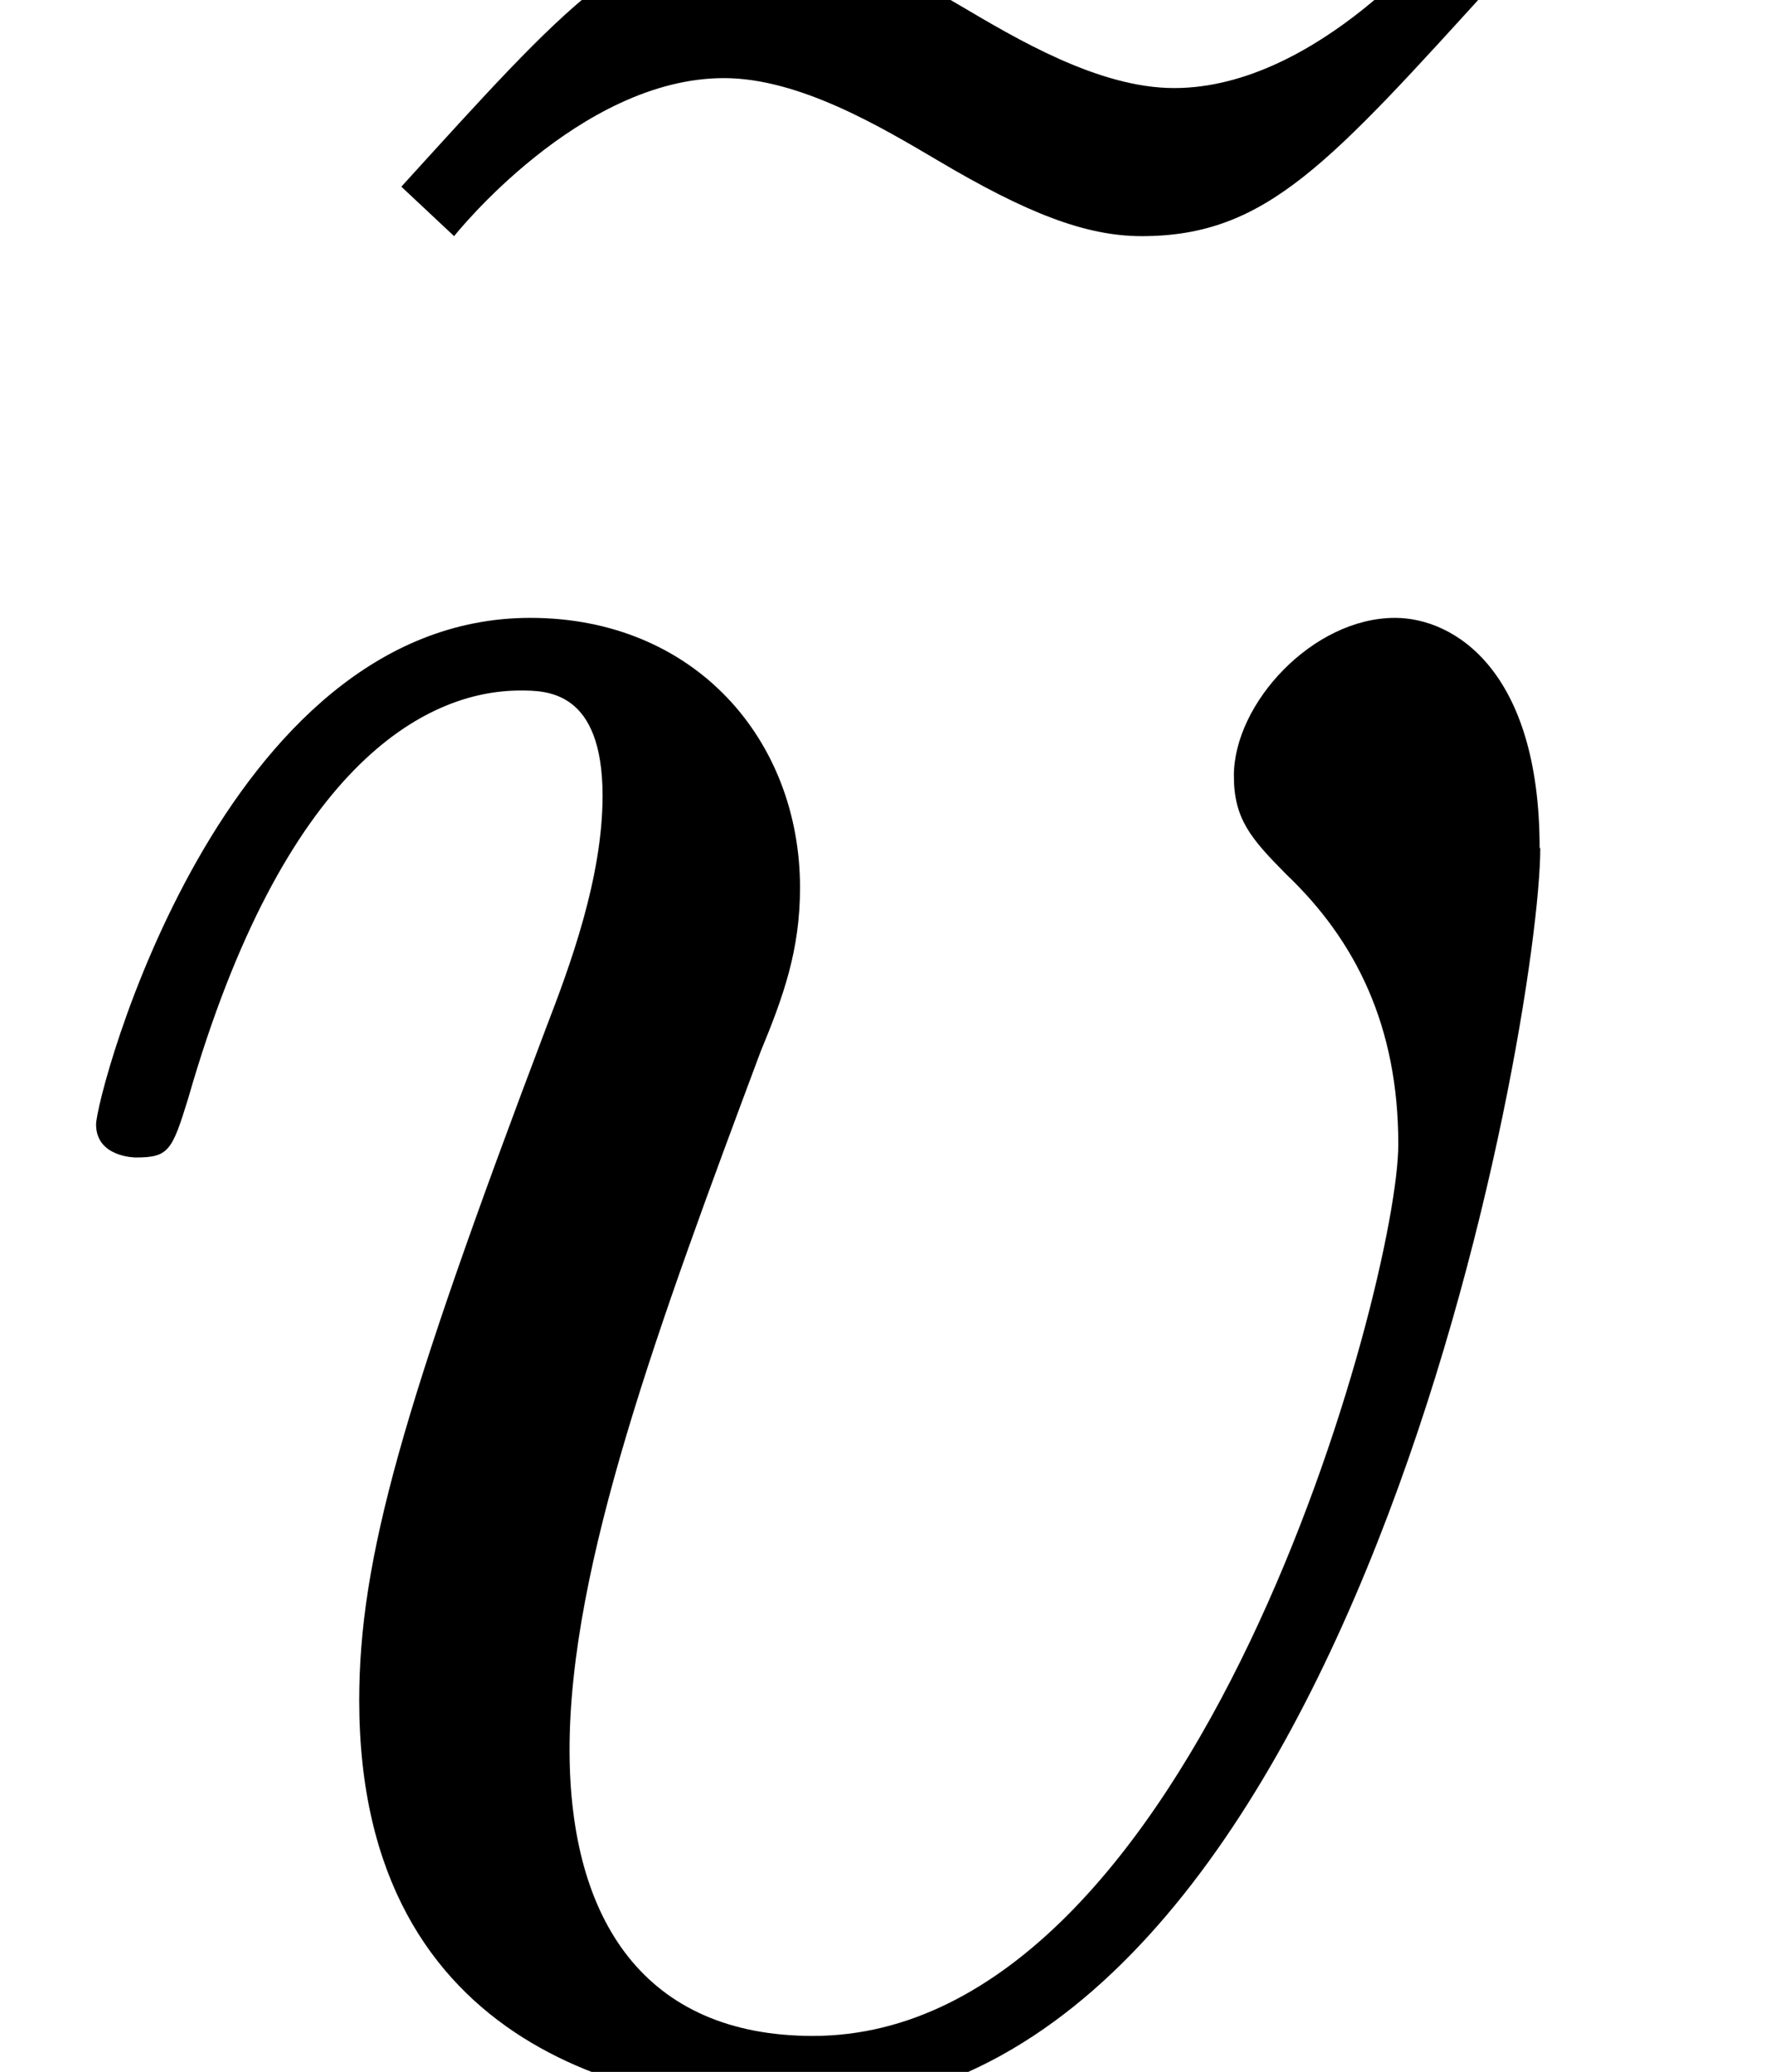 <?xml version='1.0' encoding='UTF-8'?>
<!-- This file was generated by dvisvgm 3.2.2 -->
<svg version='1.1' xmlns='http://www.w3.org/2000/svg' xmlns:xlink='http://www.w3.org/1999/xlink' width='5.87pt' height='6.87pt' viewBox='0 -6.87 5.87 6.87'>
<defs>
<use id='g22-118' xlink:href='#g3-118' transform='scale(1.095)'/>
<path id='g3-118' d='m4.663-3.706c0-.538-.259-.697-.438-.697c-.249 0-.488 .259-.488 .478c0 .13 .05 .189 .159 .299c.209 .199 .339 .458 .339 .817c0 .418-.608 2.7-1.773 2.7c-.508 0-.737-.349-.737-.867c0-.558 .269-1.285 .578-2.112c.07-.169 .12-.309 .12-.498c0-.448-.319-.817-.817-.817c-.936 0-1.315 1.445-1.315 1.534c0 .1 .12 .1 .12 .1c.1 0 .11-.02 .159-.179c.289-1.006 .717-1.235 1.006-1.235c.08 0 .249 0 .249 .319c0 .249-.1 .518-.169 .697c-.438 1.156-.568 1.614-.568 2.042c0 1.076 .877 1.235 1.335 1.235c1.674 0 2.242-3.298 2.242-3.816z'/>
<path id='g25-126' d='m4.549-6.938l-.175-.164c0 0-.415 .524-.895 .524c-.251 0-.524-.164-.709-.273c-.295-.175-.491-.251-.676-.251c-.415 0-.622 .24-1.178 .851l.175 .164c0 0 .415-.524 .895-.524c.251 0 .524 .164 .709 .273c.295 .175 .491 .251 .676 .251c.415 0 .622-.24 1.178-.851z'/>
</defs>
<g id='page958'>
<use x='.415' y='-0' xlink:href='#g25-126'/>
<use x='0' y='0' xlink:href='#g22-118'/>
</g>
</svg>